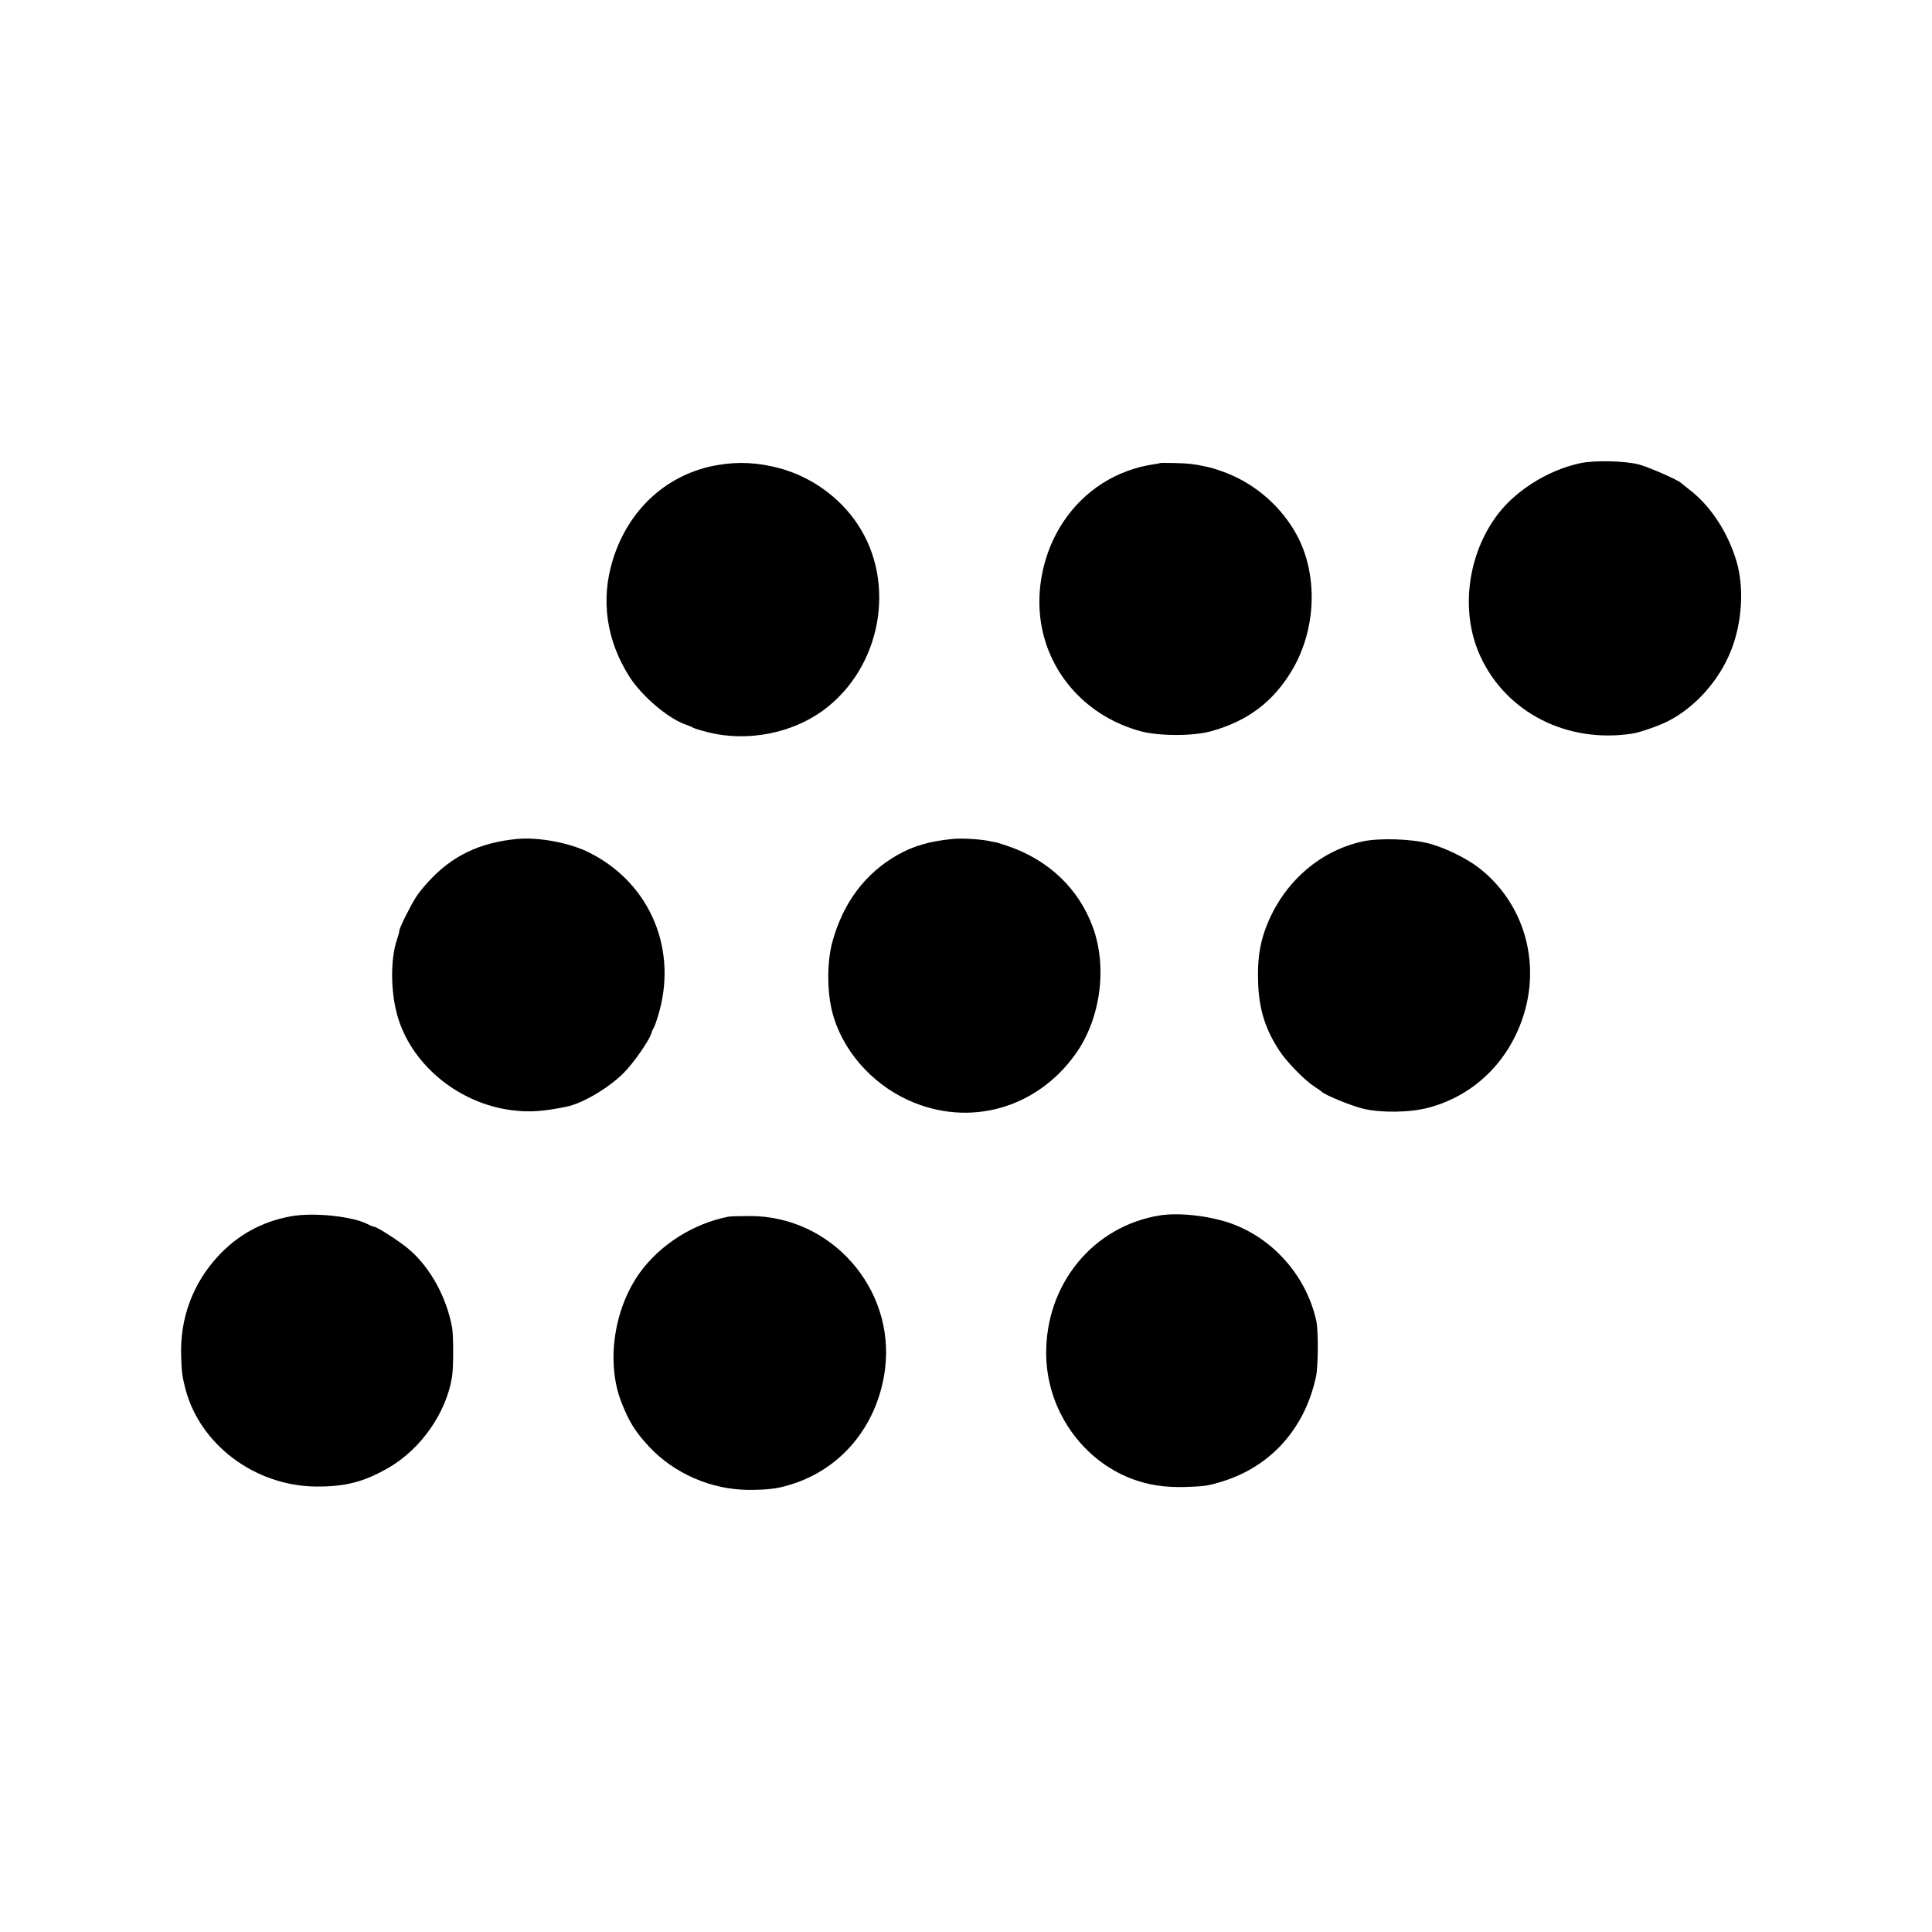 <?xml version="1.0" standalone="no"?>
<!DOCTYPE svg PUBLIC "-//W3C//DTD SVG 20010904//EN"
 "http://www.w3.org/TR/2001/REC-SVG-20010904/DTD/svg10.dtd">
<svg version="1.0" xmlns="http://www.w3.org/2000/svg"
 width="1200pt" height="1200pt" viewBox="0 0 1200 1200"
 preserveAspectRatio="xMidYMid meet">
<g transform="translate(0,1200) scale(0.1,-0.1)"
fill="#000000" stroke="none">
<path d="M9815 9123 c-210 -45 -420 -181 -533 -346 -174 -252 -208 -592 -87
-854 162 -351 542 -543 947 -479 44 7 159 47 213 74 172 86 322 253 397 442
69 174 82 390 34 553 -55 185 -166 352 -301 452 -22 17 -42 33 -45 36 -13 16
-202 99 -260 114 -89 23 -276 27 -365 8z"/>
<path d="M4460 9112 c-311 -52 -554 -270 -653 -587 -78 -250 -41 -505 105
-732 79 -121 241 -258 349 -294 19 -7 39 -15 44 -19 6 -4 51 -18 100 -30 237
-58 513 -5 707 137 361 264 459 792 214 1158 -111 167 -286 292 -481 346 -134
36 -255 43 -385 21z"/>
<path d="M7207 9124 c-1 -1 -20 -5 -42 -8 -230 -34 -431 -162 -561 -358 -121
-181 -172 -416 -138 -628 52 -324 291 -583 619 -672 117 -31 328 -31 440 1
226 63 384 183 500 378 152 255 163 596 28 843 -101 184 -273 329 -473 396
-30 10 -57 19 -60 19 -3 1 -18 4 -35 8 -68 15 -104 19 -188 21 -48 1 -89 1
-90 0z"/>
<path d="M3210 6789 c-233 -23 -403 -105 -550 -266 -29 -31 -64 -75 -78 -98
-35 -55 -102 -190 -102 -207 0 -7 -7 -31 -14 -53 -44 -128 -40 -347 10 -499
96 -294 383 -522 705 -562 108 -13 190 -8 337 22 100 20 264 117 356 210 60
60 157 199 171 244 4 14 11 30 15 35 4 6 15 35 24 65 132 412 -41 831 -421
1023 -121 62 -318 99 -453 86z"/>
<path d="M5915 6789 c-146 -15 -243 -44 -342 -100 -201 -115 -337 -298 -403
-539 -33 -122 -34 -300 -2 -431 58 -234 240 -447 475 -553 374 -170 795 -53
1037 287 155 216 199 536 109 785 -87 241 -275 421 -532 508 -40 13 -73 24
-75 23 -1 0 -16 2 -32 6 -59 13 -176 20 -235 14z"/>
<path d="M8465 6774 c-281 -61 -512 -273 -611 -560 -31 -91 -43 -180 -40 -299
3 -176 43 -306 133 -442 46 -70 155 -181 214 -220 24 -15 46 -31 49 -34 16
-19 179 -86 255 -105 113 -27 293 -25 408 6 298 79 522 310 603 619 85 329
-29 669 -292 872 -77 59 -208 123 -305 149 -110 30 -312 36 -414 14z"/>
<path d="M1805 4445 c-180 -33 -331 -117 -453 -250 -155 -169 -234 -383 -227
-614 3 -102 6 -126 25 -201 87 -349 431 -609 810 -613 182 -2 299 28 451 115
204 117 362 344 397 568 9 58 9 253 0 305 -34 186 -134 370 -265 483 -54 47
-199 141 -218 142 -5 0 -23 7 -40 16 -95 50 -341 75 -480 49z"/>
<path d="M7205 4451 c-415 -66 -711 -427 -707 -862 3 -341 217 -654 531 -774
104 -39 202 -54 331 -51 126 4 144 7 240 37 298 95 506 330 574 649 14 66 15
284 2 345 -62 282 -272 518 -541 610 -135 45 -313 64 -430 46z"/>
<path d="M4525 4443 c-215 -41 -425 -173 -551 -348 -160 -223 -209 -551 -118
-795 48 -126 87 -190 176 -286 157 -167 384 -266 617 -268 134 0 194 9 298 45
299 106 507 372 550 704 64 502 -335 954 -842 952 -60 0 -119 -2 -130 -4z"/>
</g>
</svg>
